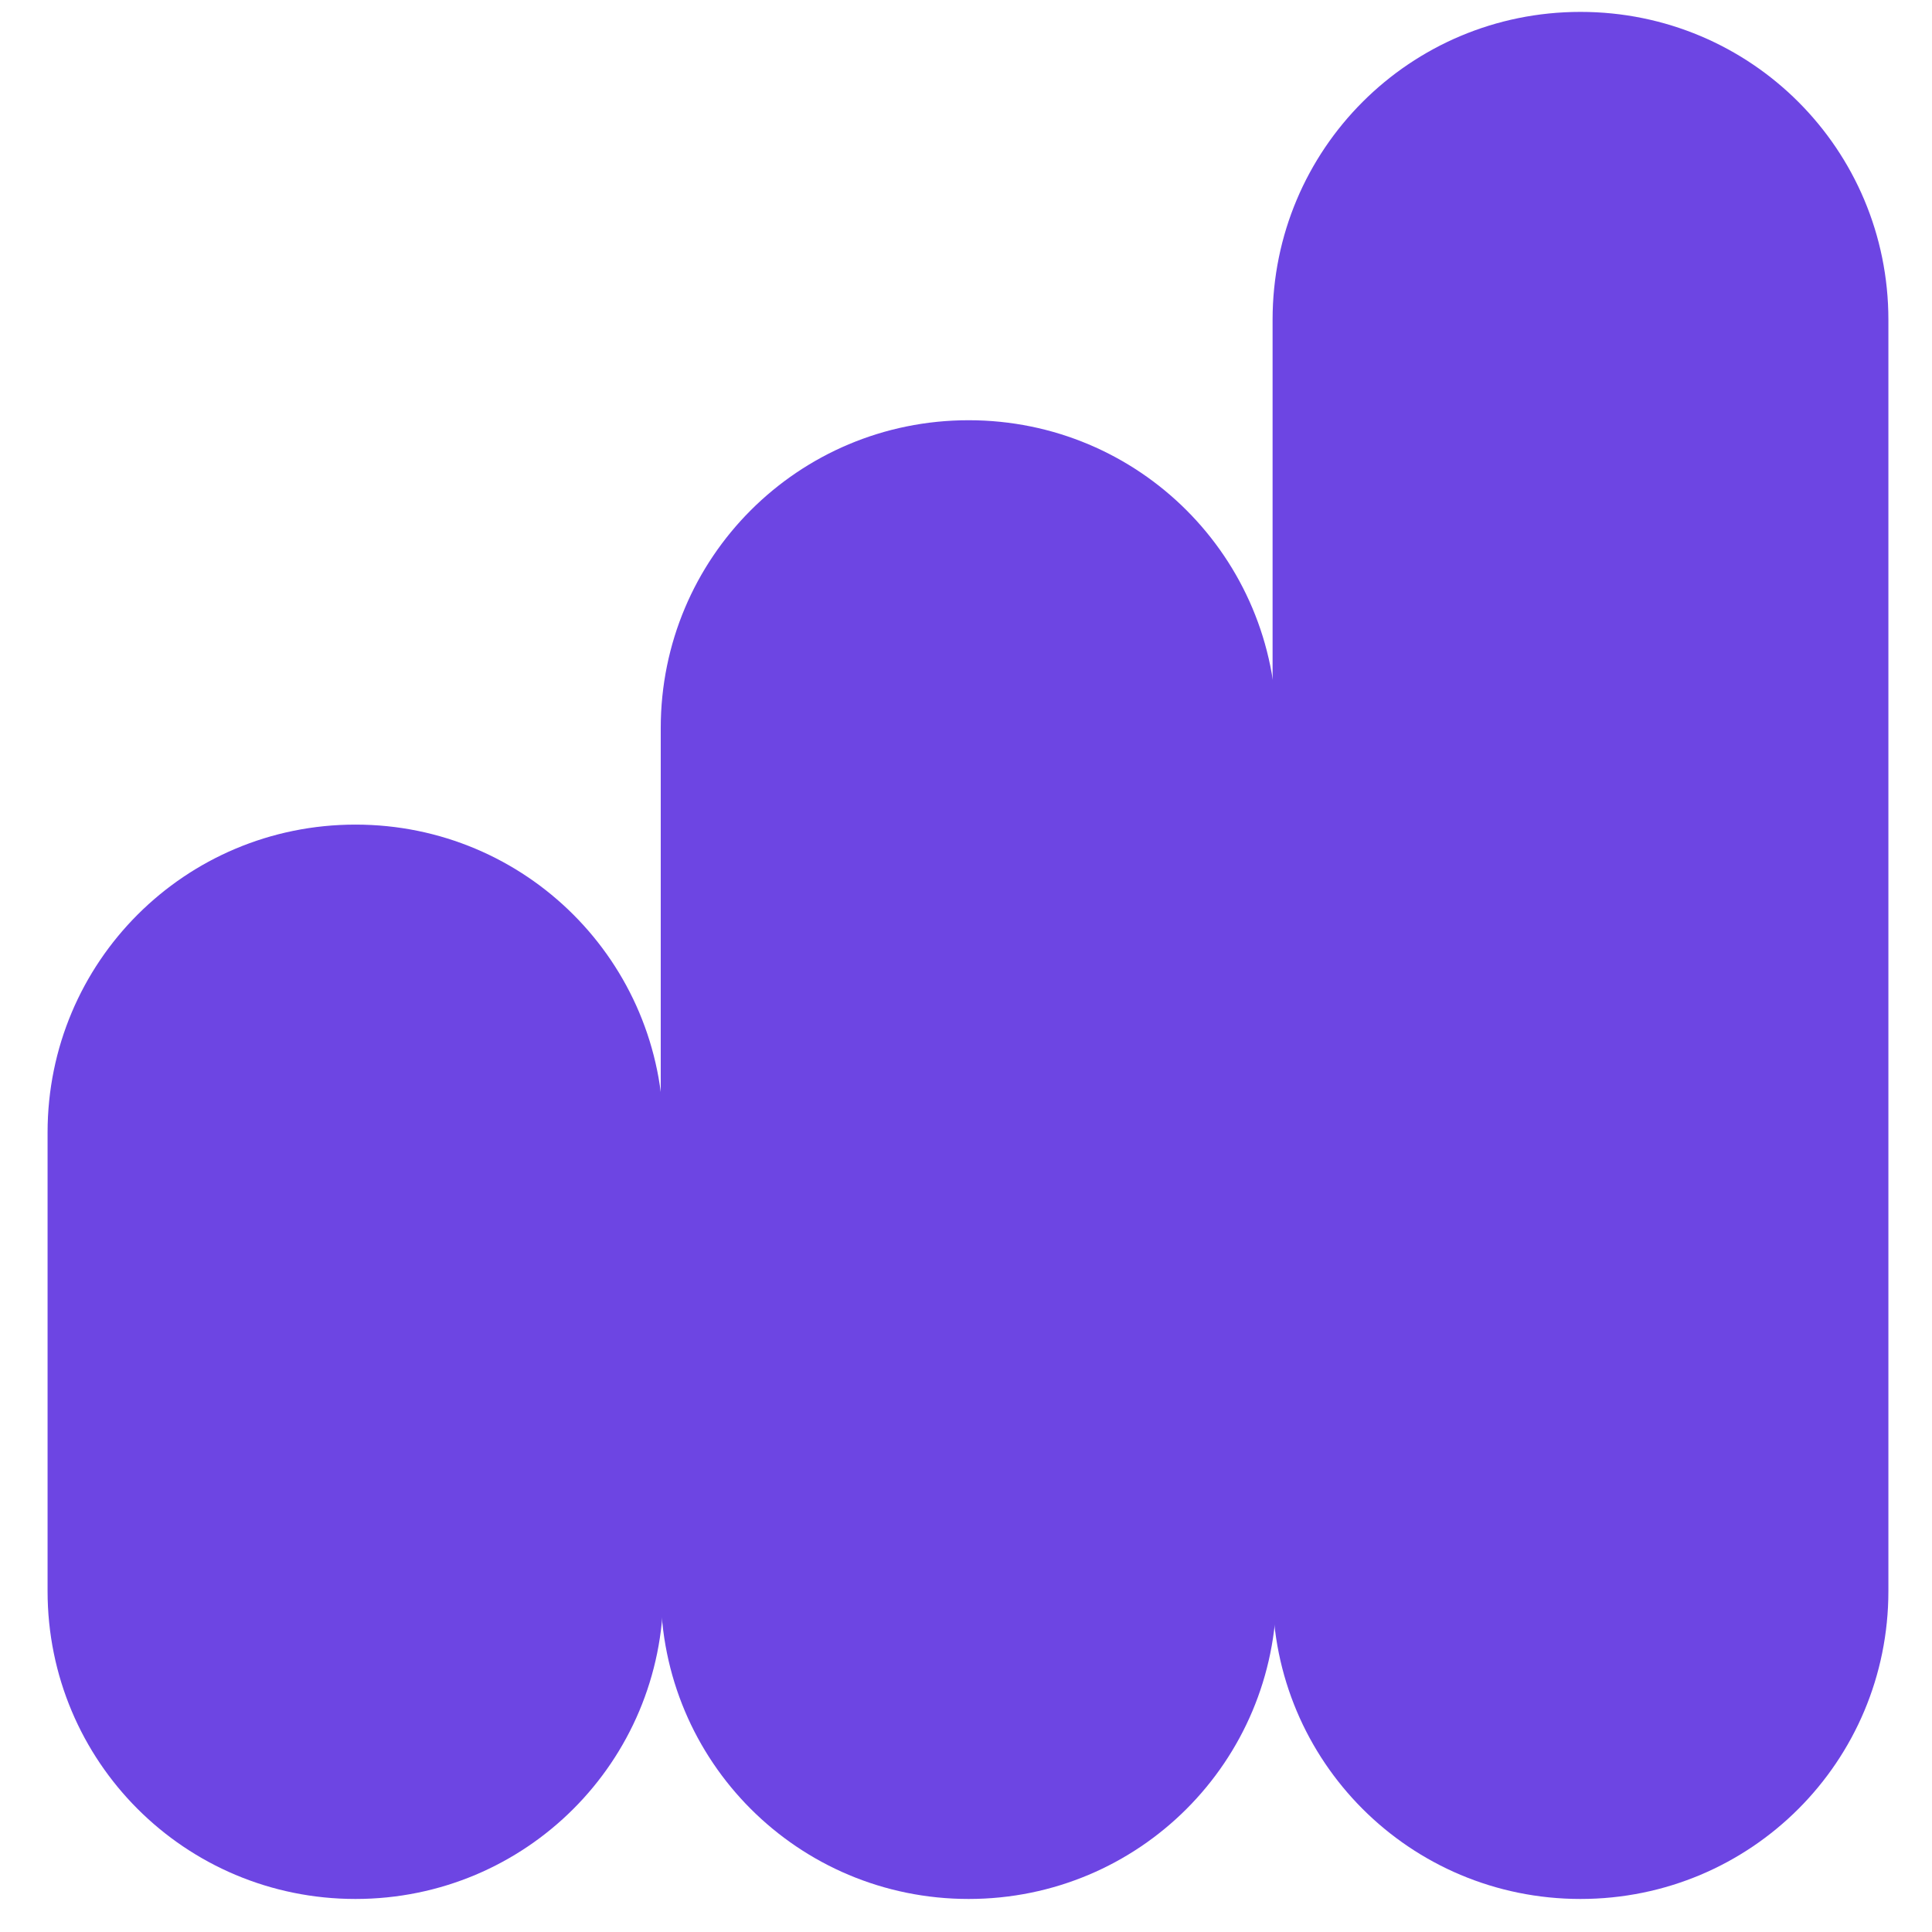<?xml version="1.0" encoding="UTF-8"?>
<svg id="Livello_1" xmlns="http://www.w3.org/2000/svg" version="1.1" viewBox="0 0 146.2 146.2">
  <!-- Generator: Adobe Illustrator 29.2.0, SVG Export Plug-In . SVG Version: 2.1.0 Build 108)  -->
  <defs>
    <style>
      .st0 {
        fill: #6d45e3;
      }
    </style>
  </defs>
  <path class="st0" d="M142.9,24.2v96.2c0,12.9-10.4,23.3-23.3,23.3h0c-12.9,0-23.3-10.4-23.3-23.3V24.2c0-12.9,10.4-23.3,23.3-23.3h0c12.9,0,23.3,10.4,23.3,23.3Z"/>
  <path class="st0" d="M96.6,55.1v65.3c0,12.9-10.4,23.3-23.3,23.3h0c-12.9,0-23.3-10.4-23.3-23.3V55.1c0-12.9,10.4-23.3,23.3-23.3h0c12.9,0,23.3,10.4,23.3,23.3Z"/>
  <path class="st0" d="M50.2,85.7v34.7c0,12.9-10.4,23.3-23.3,23.3h0c-12.9,0-23.3-10.4-23.3-23.3v-34.7c0-12.9,10.4-23.3,23.3-23.3h0c12.9,0,23.3,10.4,23.3,23.3Z"/>
</svg>
